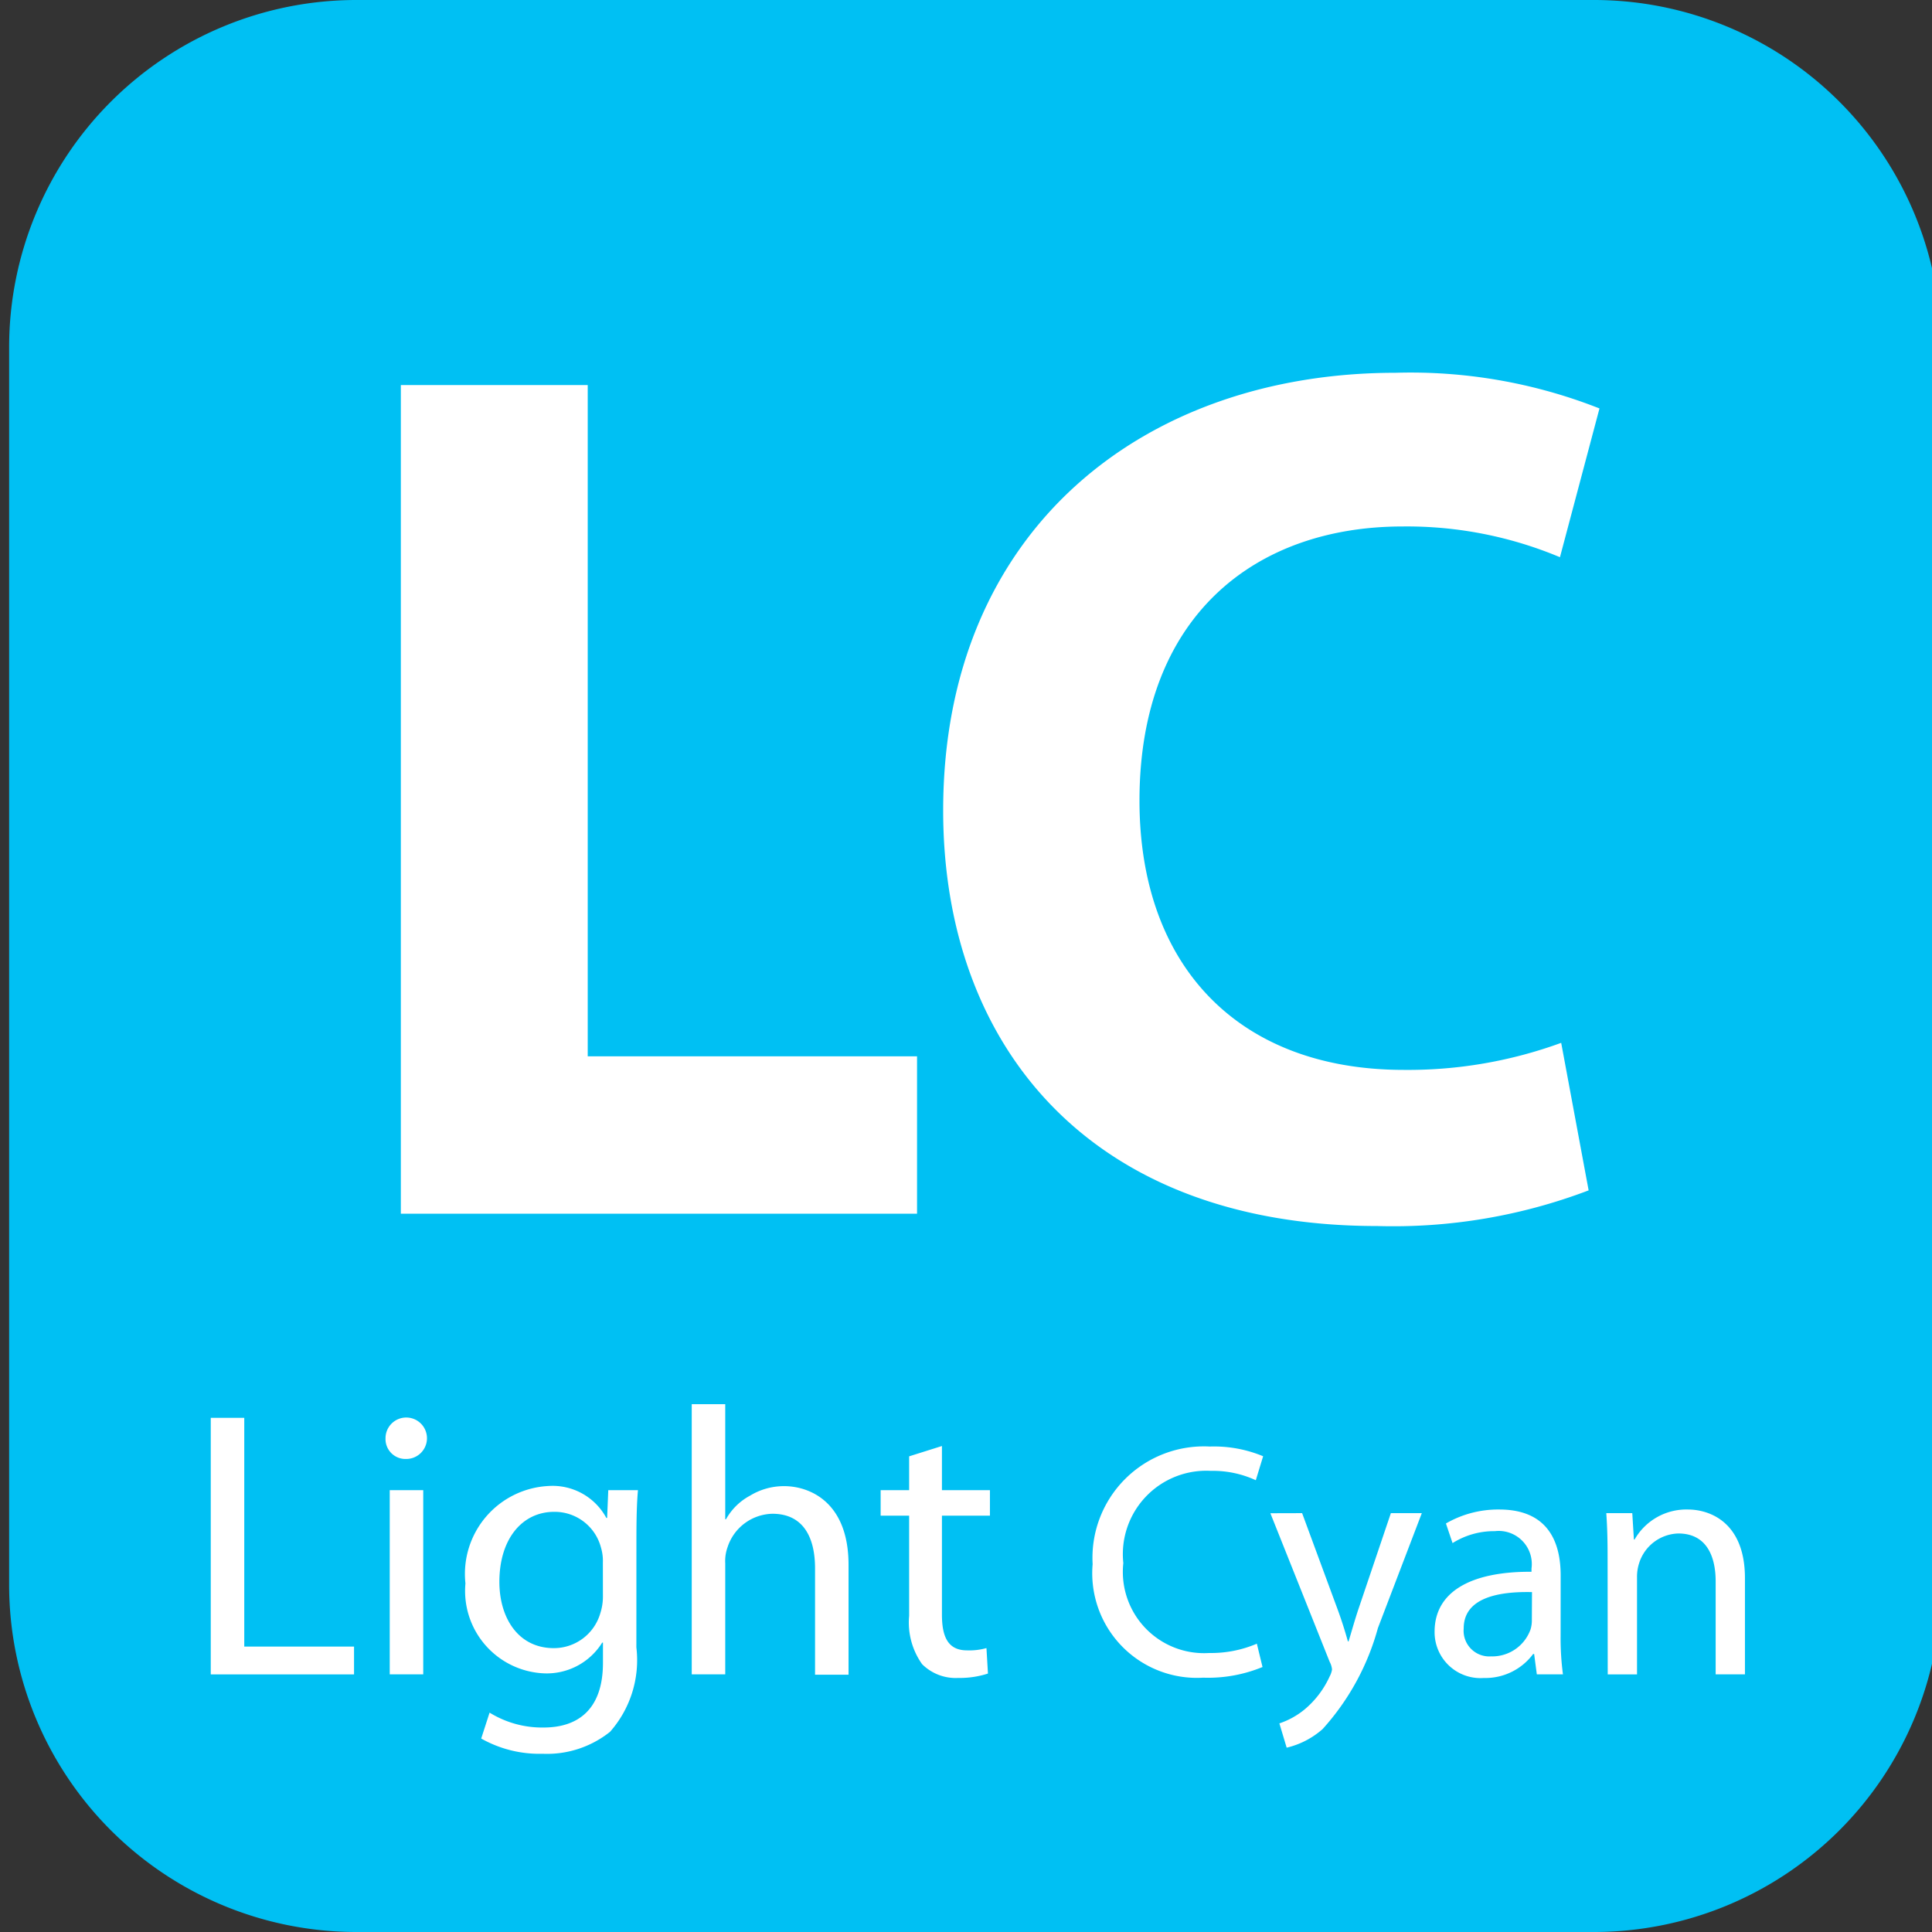 <svg xmlns="http://www.w3.org/2000/svg" id="Layer_1" width="58.666" height="58.666" data-name="Layer 1" viewBox="0 0 44 44"><rect x="0" y="0" width="44" height="44" fill="#333333" stroke="none"/><defs><style>.cls-2{fill:#fff}</style></defs><path fill="#00c0f3" d="M36.319 44H8.1a7.909 7.909 0 01-7.892-7.889V7.889A7.909 7.909 0 018.1 0h28.219a7.909 7.909 0 017.889 7.889v28.222A7.909 7.909 0 0136.319 44"/><path d="M9.129 8.769h4.256v15.288h7.5v3.584H9.129zM36.18 27.11a12.522 12.522 0 01-4.816.812c-6.523 0-9.884-4.088-9.884-9.464 0-6.412 4.592-9.968 10.3-9.968a11.721 11.721 0 014.647.812l-.9 3.388a9.006 9.006 0 00-3.584-.7c-3.36 0-5.992 2.044-5.992 6.244 0 3.752 2.24 6.132 6.02 6.132a10.155 10.155 0 003.584-.616zM4.8 32.29h.763v5.21h2.5v.633H4.8zM9.239 33.227a.453.453 0 01-.459-.469.472.472 0 11.468.469zm-.363 4.905v-4.194h.763v4.194zM14.493 37.517a2.465 2.465 0 01-.6 1.924 2.3 2.3 0 01-1.534.5 2.7 2.7 0 01-1.4-.347l.191-.59a2.276 2.276 0 001.23.339c.78 0 1.352-.408 1.352-1.474v-.46h-.017a1.487 1.487 0 01-1.335.7 1.878 1.878 0 01-1.78-2.048 2.005 2.005 0 011.9-2.219 1.39 1.39 0 011.309.728h.018l.026-.632h.676c-.026.294-.035.641-.035 1.144zm-.763-1.933a1.049 1.049 0 00-.043-.338 1.089 1.089 0 00-1.066-.815c-.728 0-1.248.616-1.248 1.595 0 .815.425 1.509 1.24 1.509a1.1 1.1 0 001.057-.789 1.235 1.235 0 00.061-.407zM15.754 31.979h.763V34.6h.017a1.36 1.36 0 01.547-.537 1.481 1.481 0 01.779-.217c.563 0 1.465.347 1.465 1.794v2.5h-.763v-2.426c0-.676-.251-1.239-.971-1.239a1.1 1.1 0 00-1.022.763.93.93 0 00-.052.364v2.53h-.763zM21.452 32.932v1.006h1.093v.58h-1.093v2.254c0 .52.147.814.572.814a1.446 1.446 0 00.442-.052l.034.58a2.081 2.081 0 01-.676.1A1.084 1.084 0 0121 37.9a1.637 1.637 0 01-.295-1.1v-2.282h-.649v-.58h.649v-.771zM28.753 37.965a3.253 3.253 0 01-1.351.243 2.383 2.383 0 01-2.518-2.586 2.538 2.538 0 012.67-2.678 2.913 2.913 0 011.213.221l-.167.546a2.326 2.326 0 00-1.023-.213 1.9 1.9 0 00-1.994 2.1 1.85 1.85 0 001.956 2.048 2.657 2.657 0 001.085-.212zM29.655 34.461l.8 2.169c.091.243.182.531.242.751h.016c.068-.22.144-.5.235-.766l.728-2.154h.705l-1 2.617a5.644 5.644 0 01-1.259 2.3 1.892 1.892 0 01-.819.424l-.166-.553a1.8 1.8 0 00.584-.326 2.12 2.12 0 00.561-.743.492.492 0 00.054-.159.461.461 0 00-.054-.175l-1.35-3.383zM35.542 37.252a6.284 6.284 0 00.053.88H35l-.061-.463h-.023a1.354 1.354 0 01-1.122.546 1.045 1.045 0 01-1.122-1.054c0-.888.788-1.373 2.207-1.365v-.075a.754.754 0 00-.835-.85 1.773 1.773 0 00-.963.272l-.151-.447a2.376 2.376 0 011.213-.318c1.13 0 1.4.766 1.4 1.5zm-.652-.993c-.728-.016-1.555.113-1.555.826a.585.585 0 00.622.638.927.927 0 00.9-.614.7.7 0 00.03-.213zM36.612 35.455c0-.387-.008-.69-.03-.994h.592l.037.6h.016a1.357 1.357 0 011.213-.683c.509 0 1.3.3 1.3 1.563v2.191h-.667v-2.116c0-.591-.22-1.092-.85-1.092a.964.964 0 00-.895.683.993.993 0 00-.046.311v2.215h-.667z" class="cls-2"/></svg>